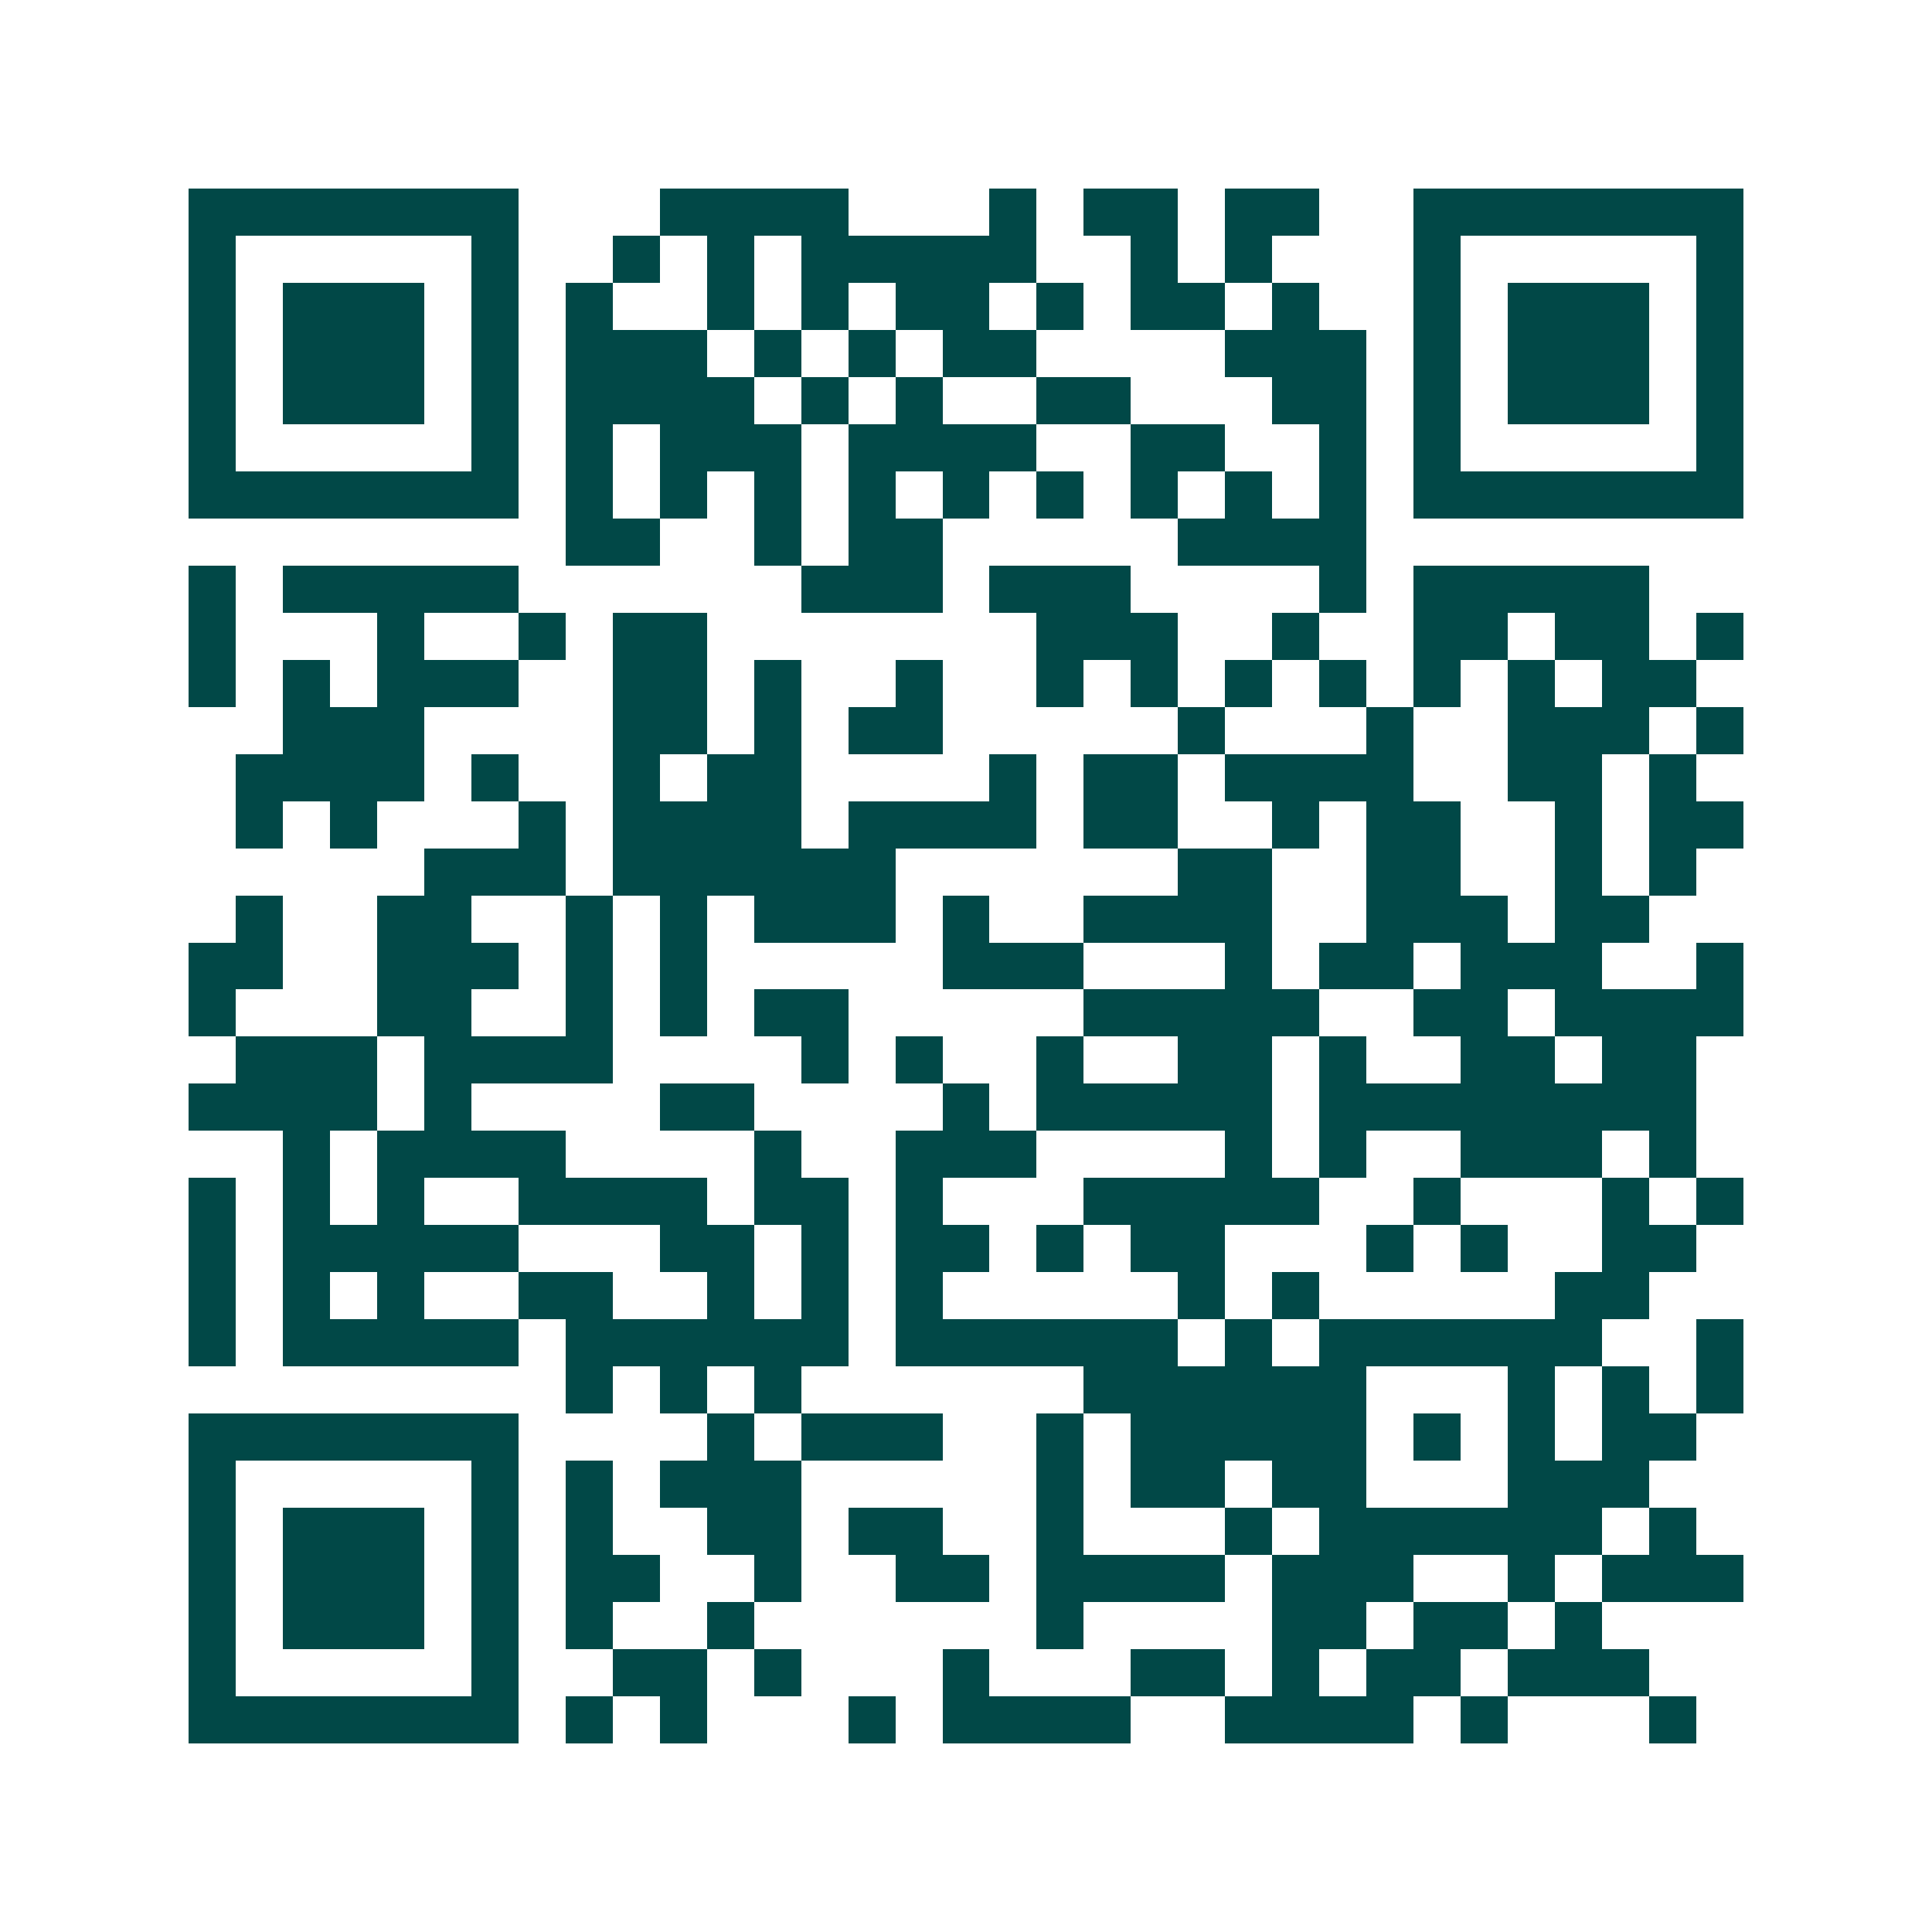 <svg xmlns="http://www.w3.org/2000/svg" width="200" height="200" viewBox="0 0 41 41" shape-rendering="crispEdges"><path fill="#ffffff" d="M0 0h41v41H0z"/><path stroke="#014847" d="M4 4.5h7m3 0h4m3 0h1m1 0h2m1 0h2m2 0h7M4 5.5h1m5 0h1m2 0h1m1 0h1m1 0h5m2 0h1m1 0h1m3 0h1m5 0h1M4 6.5h1m1 0h3m1 0h1m1 0h1m2 0h1m1 0h1m1 0h2m1 0h1m1 0h2m1 0h1m2 0h1m1 0h3m1 0h1M4 7.5h1m1 0h3m1 0h1m1 0h3m1 0h1m1 0h1m1 0h2m4 0h3m1 0h1m1 0h3m1 0h1M4 8.5h1m1 0h3m1 0h1m1 0h4m1 0h1m1 0h1m2 0h2m3 0h2m1 0h1m1 0h3m1 0h1M4 9.5h1m5 0h1m1 0h1m1 0h3m1 0h4m2 0h2m2 0h1m1 0h1m5 0h1M4 10.5h7m1 0h1m1 0h1m1 0h1m1 0h1m1 0h1m1 0h1m1 0h1m1 0h1m1 0h1m1 0h7M12 11.5h2m2 0h1m1 0h2m5 0h4M4 12.5h1m1 0h5m6 0h3m1 0h3m4 0h1m1 0h5M4 13.5h1m3 0h1m2 0h1m1 0h2m7 0h3m2 0h1m2 0h2m1 0h2m1 0h1M4 14.5h1m1 0h1m1 0h3m2 0h2m1 0h1m2 0h1m2 0h1m1 0h1m1 0h1m1 0h1m1 0h1m1 0h1m1 0h2M6 15.5h3m4 0h2m1 0h1m1 0h2m5 0h1m3 0h1m2 0h3m1 0h1M5 16.5h4m1 0h1m2 0h1m1 0h2m4 0h1m1 0h2m1 0h4m2 0h2m1 0h1M5 17.5h1m1 0h1m3 0h1m1 0h4m1 0h4m1 0h2m2 0h1m1 0h2m2 0h1m1 0h2M9 18.5h3m1 0h6m6 0h2m2 0h2m2 0h1m1 0h1M5 19.5h1m2 0h2m2 0h1m1 0h1m1 0h3m1 0h1m2 0h4m2 0h3m1 0h2M4 20.5h2m2 0h3m1 0h1m1 0h1m5 0h3m3 0h1m1 0h2m1 0h3m2 0h1M4 21.5h1m3 0h2m2 0h1m1 0h1m1 0h2m5 0h5m2 0h2m1 0h4M5 22.5h3m1 0h4m4 0h1m1 0h1m2 0h1m2 0h2m1 0h1m2 0h2m1 0h2M4 23.5h4m1 0h1m4 0h2m4 0h1m1 0h5m1 0h8M6 24.5h1m1 0h4m4 0h1m2 0h3m4 0h1m1 0h1m2 0h3m1 0h1M4 25.5h1m1 0h1m1 0h1m2 0h4m1 0h2m1 0h1m3 0h5m2 0h1m3 0h1m1 0h1M4 26.5h1m1 0h5m3 0h2m1 0h1m1 0h2m1 0h1m1 0h2m3 0h1m1 0h1m2 0h2M4 27.5h1m1 0h1m1 0h1m2 0h2m2 0h1m1 0h1m1 0h1m5 0h1m1 0h1m5 0h2M4 28.5h1m1 0h5m1 0h6m1 0h6m1 0h1m1 0h6m2 0h1M12 29.5h1m1 0h1m1 0h1m6 0h6m3 0h1m1 0h1m1 0h1M4 30.5h7m4 0h1m1 0h3m2 0h1m1 0h5m1 0h1m1 0h1m1 0h2M4 31.5h1m5 0h1m1 0h1m1 0h3m5 0h1m1 0h2m1 0h2m3 0h3M4 32.5h1m1 0h3m1 0h1m1 0h1m2 0h2m1 0h2m2 0h1m3 0h1m1 0h6m1 0h1M4 33.5h1m1 0h3m1 0h1m1 0h2m2 0h1m2 0h2m1 0h4m1 0h3m2 0h1m1 0h3M4 34.5h1m1 0h3m1 0h1m1 0h1m2 0h1m6 0h1m4 0h2m1 0h2m1 0h1M4 35.5h1m5 0h1m2 0h2m1 0h1m3 0h1m3 0h2m1 0h1m1 0h2m1 0h3M4 36.5h7m1 0h1m1 0h1m3 0h1m1 0h4m2 0h4m1 0h1m3 0h1"/></svg>
